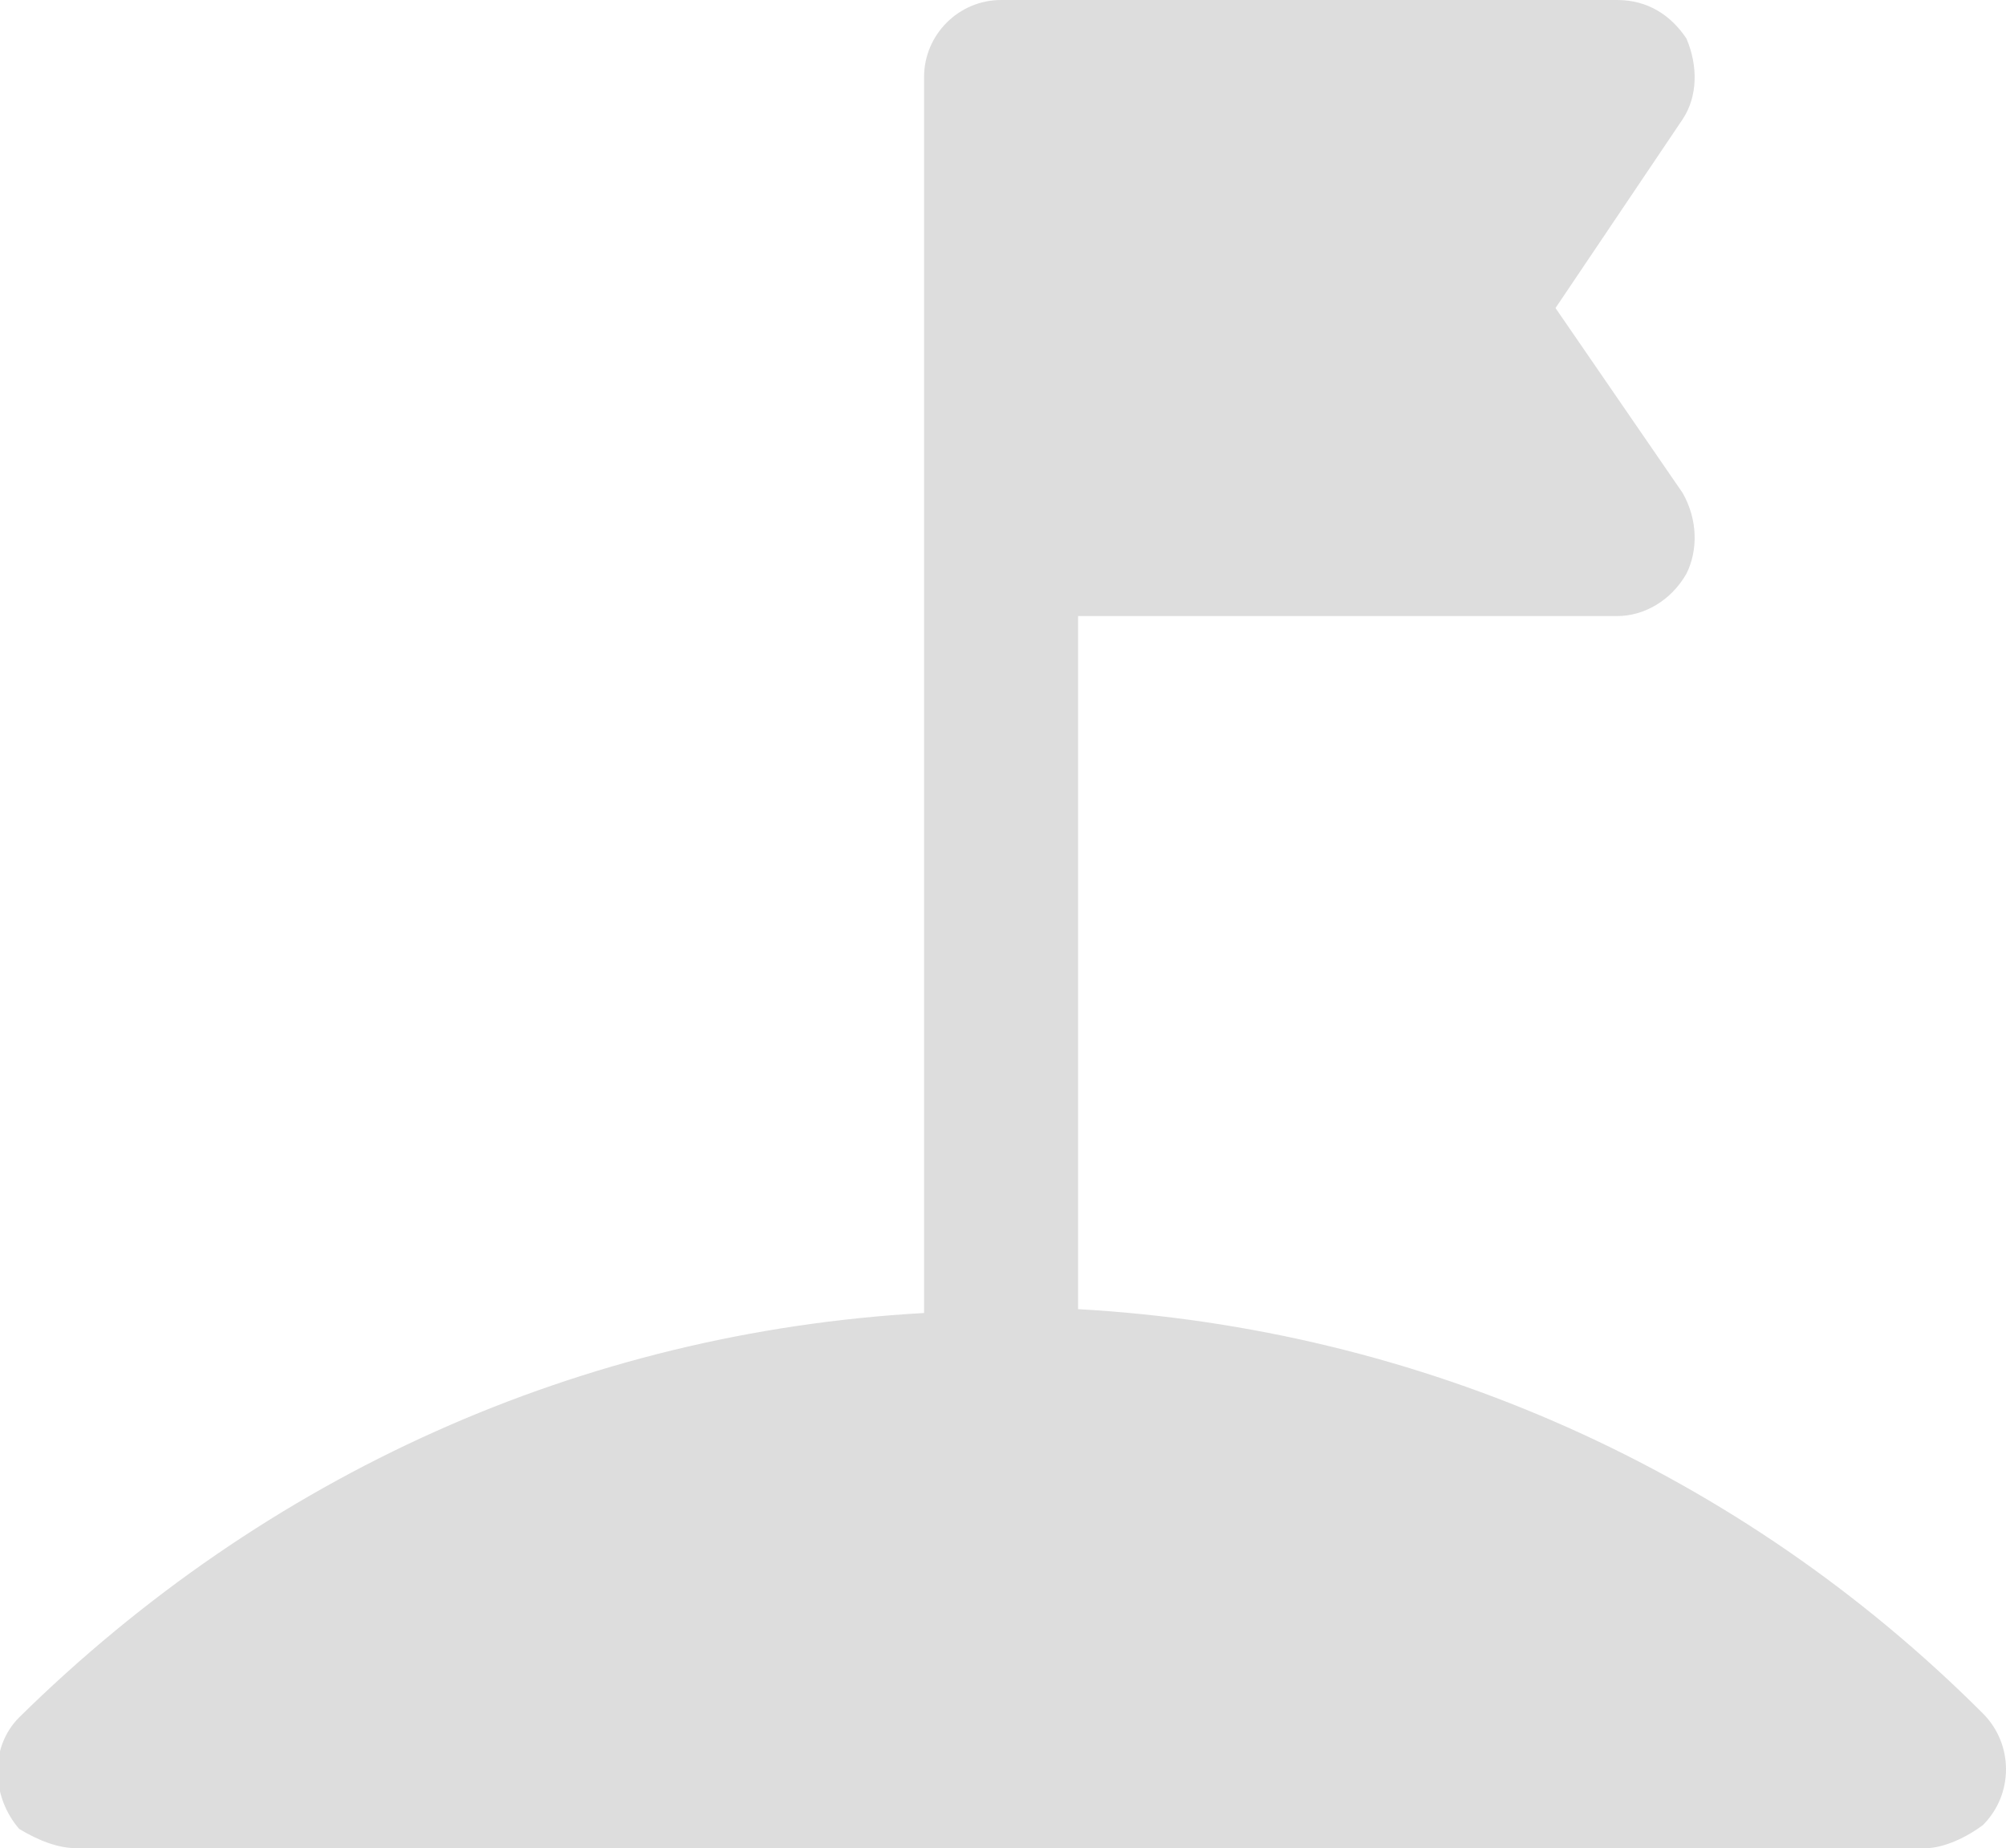 <?xml version="1.0" encoding="utf-8"?>
<!-- Generator: Adobe Illustrator 19.2.0, SVG Export Plug-In . SVG Version: 6.00 Build 0)  -->
<svg version="1.1" id="Laag_1" xmlns="http://www.w3.org/2000/svg" xmlns:xlink="http://www.w3.org/1999/xlink" x="0px" y="0px"
	 viewBox="0 0 52.1 48" style="enable-background:new 0 0 52.1 48;" xml:space="preserve">
<style type="text/css">
	.st0{fill:#DDDDDD;}
</style>
<g>
	<path class="st0" d="M51.5,44.5C45.2,38.2,36.9,34.5,28,34V16h14c0.7,0,1.4-0.4,1.8-1.1c0.3-0.6,0.3-1.4-0.1-2.1L40.4,8l3.3-4.9
		c0.4-0.6,0.4-1.4,0.1-2.1c-0.4-0.6-1-1-1.8-1H26c-1.1,0-2,0.9-2,2v32.1c-8.9,0.5-17.1,4.2-23.5,10.5c-0.8,0.8-0.7,2.1,0,2.9
		C1,47.8,1.5,48,2,48h48c0.5,0,1.1-0.3,1.5-0.6C52.3,46.6,52.3,45.3,51.5,44.5z"/>
</g>
</svg>
